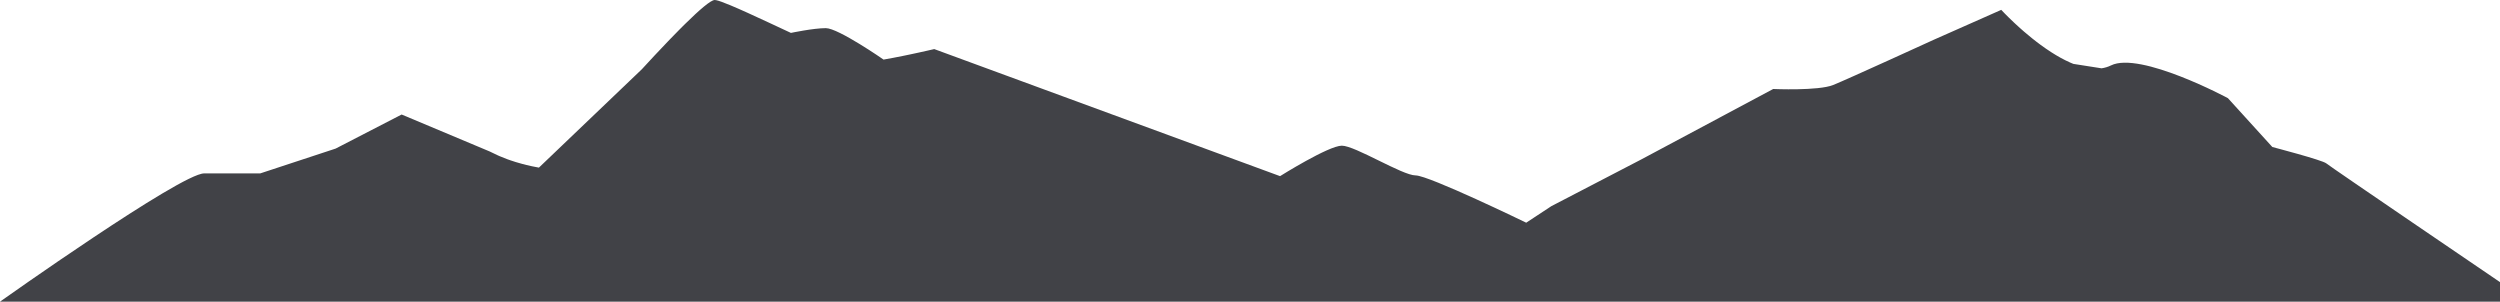 <svg width="1641" height="198" viewBox="0 0 1641 198" fill="none" xmlns="http://www.w3.org/2000/svg">
<path d="M1379.48 44.843L1360.97 41.94C1360.26 41.661 1359.56 41.363 1358.85 41.052C1358.83 41.039 1358.81 41.032 1358.78 41.019C1354.66 39.198 1350.53 36.884 1346.55 34.331C1344.1 32.762 1341.71 31.11 1339.41 29.412C1338.51 28.75 1337.63 28.089 1336.76 27.422C1335.78 26.664 1334.8 25.905 1333.86 25.147C1332.01 23.656 1330.23 22.172 1328.55 20.727C1327.73 20.007 1326.93 19.307 1326.15 18.614C1325.09 17.668 1324.09 16.754 1323.13 15.872C1322.68 15.458 1322.25 15.056 1321.83 14.654C1316.75 9.871 1313.62 6.468 1313.62 6.468L1278.9 21.855L1269.4 26.061C1269.4 26.061 1213.02 51.869 1203.3 55.797C1193.59 59.724 1163.93 58.415 1163.93 58.415L1077.24 104.703L1018.33 135.308L1007.06 142.722L1001.81 146.176C1001.81 146.176 937.888 115.138 929.191 115.138C920.494 115.138 889.482 95.623 880.785 95.623C872.088 95.623 840.241 115.618 840.233 115.618L613.235 32.218C613.235 32.218 611.412 32.646 608.45 33.313C606.824 33.676 604.85 34.117 602.662 34.596C602.26 34.687 601.849 34.772 601.424 34.862C600.308 35.102 599.145 35.355 597.945 35.608C597.155 35.776 596.358 35.938 595.545 36.113C594.596 36.314 593.631 36.508 592.651 36.709C588.428 37.565 584.038 38.414 579.967 39.114C579.967 39.114 550.261 18.471 542.081 18.471C533.9 18.471 519.165 21.602 519.165 21.602C509.223 16.974 499.204 12.256 490.735 8.419C486.482 6.494 482.661 4.809 479.388 3.448C477.193 2.534 475.248 1.763 473.653 1.193C473.152 1.018 472.711 0.868 472.278 0.732C472.043 0.655 471.769 0.557 471.557 0.493C470.478 0.169 469.658 0 469.134 0C466.551 0 458.948 6.611 449.826 15.6C449.256 16.164 448.679 16.734 448.094 17.311C447.244 18.154 446.385 19.022 445.52 19.897C443.681 21.757 441.805 23.676 439.914 25.633C439.458 26.106 439.01 26.573 438.555 27.046C432.607 33.236 426.599 39.684 421.305 45.453L353.744 110.024C353.523 109.986 353.318 109.94 353.106 109.901C350.531 109.435 348.024 108.903 345.594 108.313C344.682 108.093 343.778 107.86 342.89 107.62C341.446 107.238 340.026 106.829 338.629 106.402C337.421 106.026 336.221 105.643 335.051 105.235C334.337 104.989 333.623 104.742 332.924 104.483C331.208 103.848 329.529 103.18 327.904 102.48C327.463 102.292 327.03 102.092 326.597 101.897C324.828 101.106 323.088 100.29 321.417 99.421C321.41 99.421 321.402 99.415 321.394 99.408L292.517 87.288L263.639 75.169L220.306 97.535L170.822 113.822H134.007C118.672 113.829 0 198 0 198H1641V185.187C1641 185.187 1529.57 109.448 1527 107.251C1524.42 105.053 1491.58 96.511 1491.57 96.505L1462.4 64.429C1462.4 64.429 1404.74 33.495 1385.63 42.951C1383.68 43.916 1381.61 44.506 1379.47 44.843" fill="#414247"/>
</svg>
